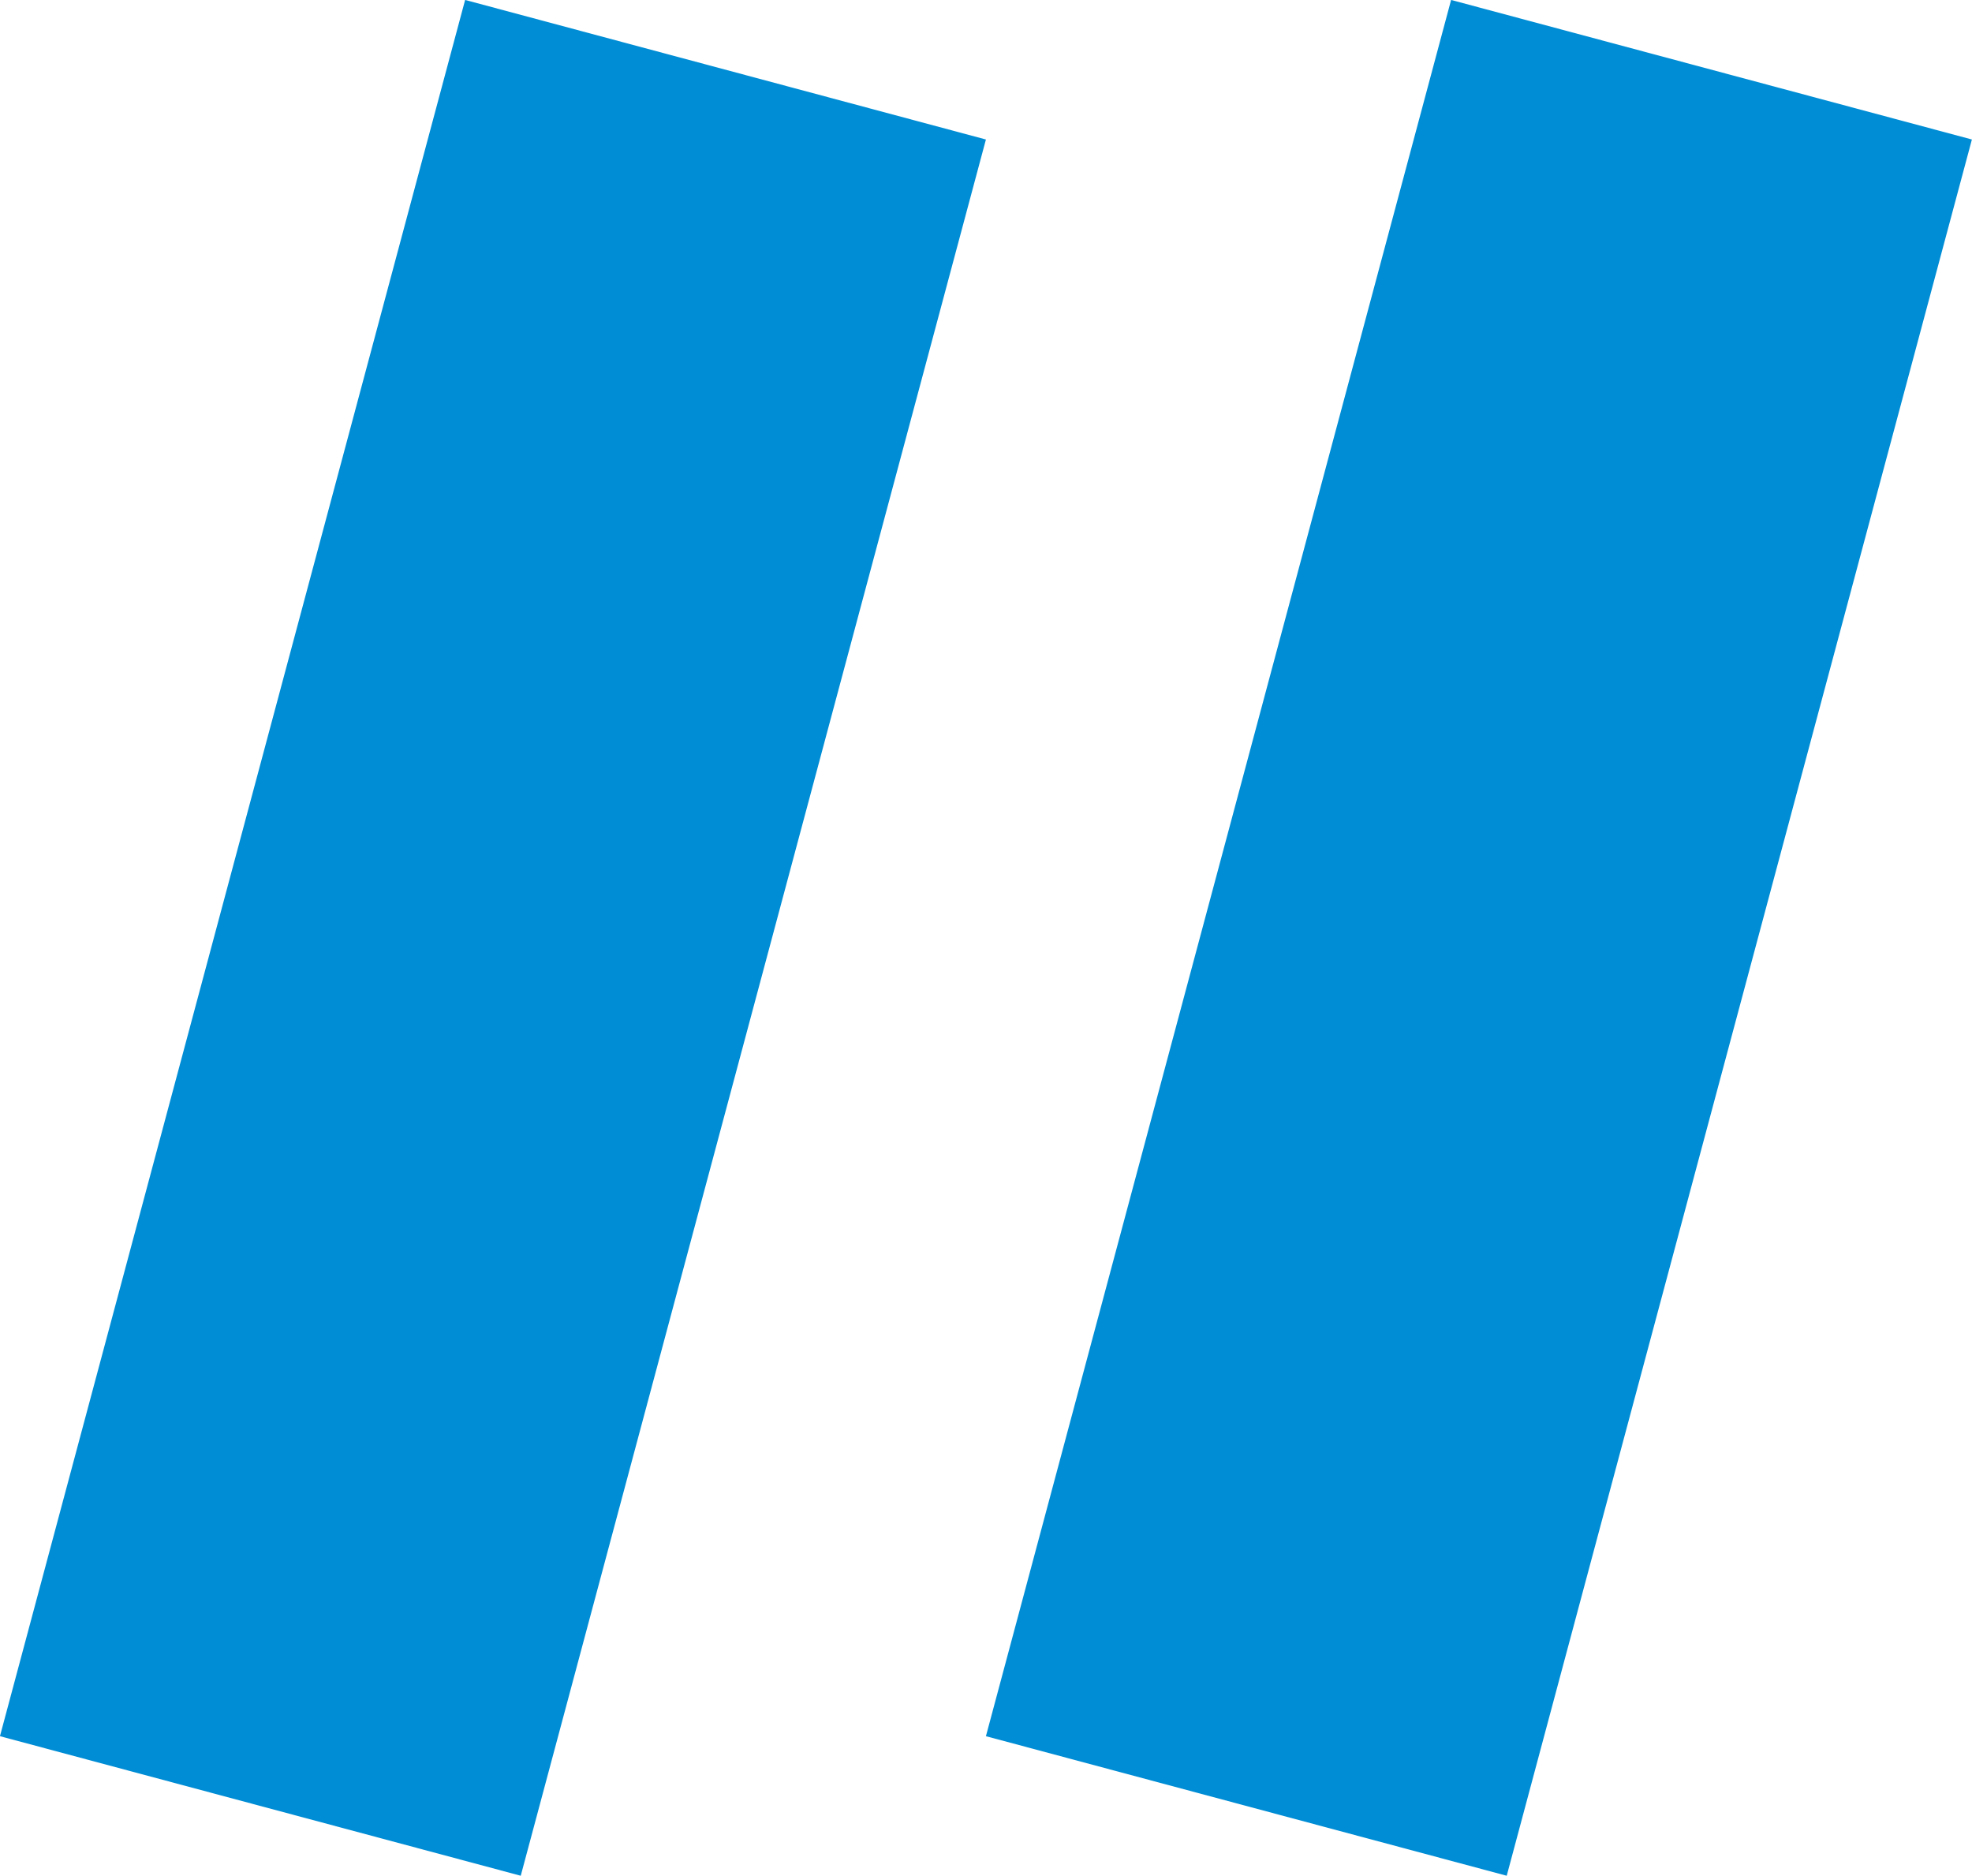 <?xml version="1.0" encoding="UTF-8" standalone="no"?>
<!-- Created with Inkscape (http://www.inkscape.org/) -->

<svg
   width="80.263"
   height="76.341"
   viewBox="0 0 21.236 20.198"
   version="1.1"
   id="svg5"
   inkscape:version="1.1.2 (0a00cf5339, 2022-02-04)"
   sodipodi:docname="favicon.svg"
   xmlns:inkscape="http://www.inkscape.org/namespaces/inkscape"
   xmlns:sodipodi="http://sodipodi.sourceforge.net/DTD/sodipodi-0.dtd"
   xmlns="http://www.w3.org/2000/svg"
   xmlns:svg="http://www.w3.org/2000/svg">
  <sodipodi:namedview
     id="namedview7"
     pagecolor="#ffffff"
     bordercolor="#666666"
     borderopacity="1.0"
     inkscape:pageshadow="2"
     inkscape:pageopacity="0.0"
     inkscape:pagecheckerboard="true"
     inkscape:document-units="px"
     showgrid="false"
     showborder="true"
     units="px"
     inkscape:snap-bbox="true"
     inkscape:snap-bbox-midpoints="true"
     inkscape:snap-bbox-edge-midpoints="true"
     inkscape:bbox-nodes="true"
     inkscape:bbox-paths="true"
     inkscape:zoom="1"
     inkscape:cx="-216"
     inkscape:cy="39.5"
     inkscape:window-width="1366"
     inkscape:window-height="699"
     inkscape:window-x="0"
     inkscape:window-y="0"
     inkscape:window-maximized="1"
     inkscape:current-layer="layer1"
     fit-margin-top="0"
     fit-margin-left="0"
     fit-margin-right="0"
     fit-margin-bottom="0"
     inkscape:object-paths="true"
     inkscape:snap-intersection-paths="true" />
  <defs
     id="defs2" />
  <g
     inkscape:label="Layer 1"
     inkscape:groupmode="layer"
     id="layer1"
     transform="translate(-75.158,-39.332)">
    <g
       id="g610"
       transform="matrix(1.524,0,0,1.524,-6.468,-12.689)">
      <path
         style="font-weight:900;font-size:25.4px;line-height:1.25;font-family:Urbanist;-inkscape-font-specification:'Urbanist Heavy';fill:#008dd5;fill-opacity:1;stroke:none;stroke-width:0;stroke-miterlimit:4;stroke-dasharray:none"
         d="m 56.847,34.134 -3.287,12.267 3.68,0.986 3.287,-12.267 z"
         id="path338" />
      <path
         style="font-weight:900;font-size:25.4px;line-height:1.25;font-family:Urbanist;-inkscape-font-specification:'Urbanist Heavy';fill:#008dd5;fill-opacity:1;stroke:none;stroke-width:0;stroke-miterlimit:4;stroke-dasharray:none"
         d="m 63.814,34.134 -3.287,12.267 3.68,0.986 3.287,-12.267 z"
         id="path606" />
    </g>
  </g>
</svg>

